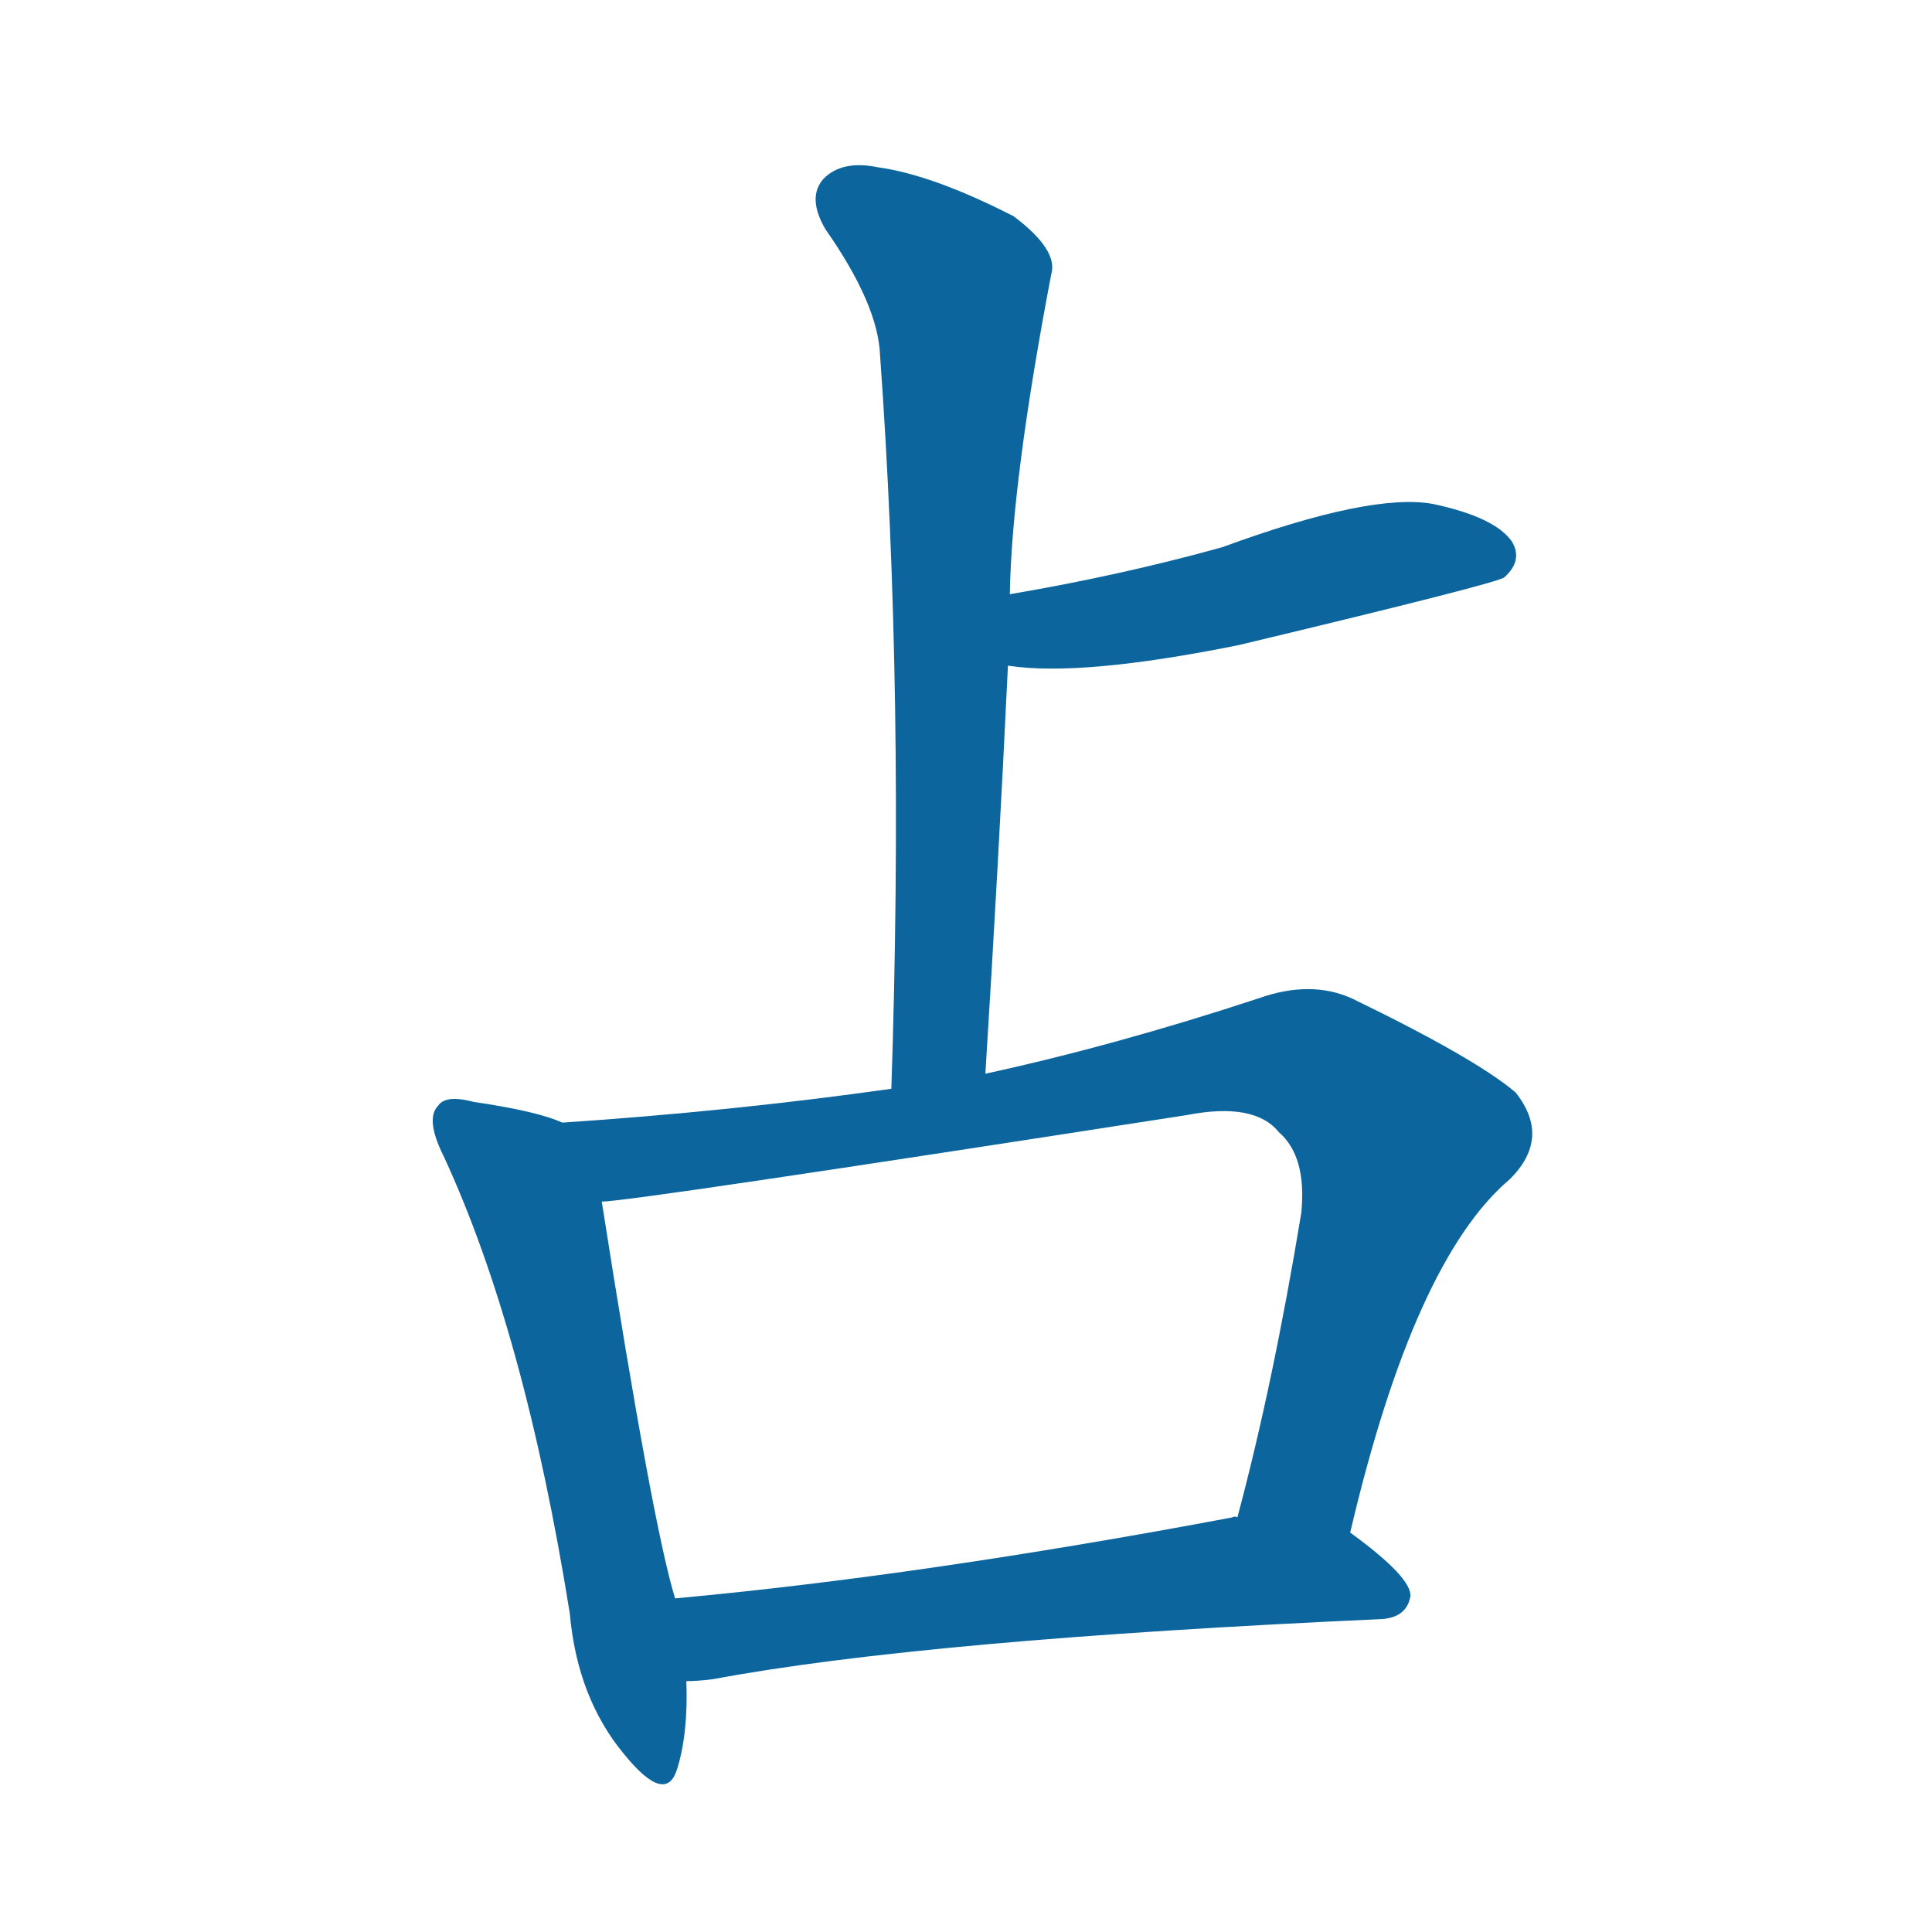 <svg xmlns="http://www.w3.org/2000/svg" width="150" height="150">
    <g fill="#0c659d" transform="translate(0, 131.836) scale(0.146, -0.146)">
        <path d="M 524 332 Q 531 444 536 549 L 537 587 Q 538 647 559 757 Q 563 770 539 788 Q 496 810 467 814 Q 448 818 438 808 Q 429 798 439 781 Q 467 741 468 714 Q 481 534 474 324 C 473 294 522 302 524 332 Z"></path>
        <path d="M 536 549 Q 575 543 659 560 Q 797 593 800 596 Q 810 605 804 615 Q 795 628 762 635 Q 729 641 650 612 Q 596 597 537 587 C 507 582 506 552 536 549 Z"></path>
        <path d="M 299 306 Q 286 312 252 317 Q 237 321 233 315 Q 226 308 236 288 Q 279 195 303 45 Q 307 0 332 -30 Q 354 -57 360 -38 Q 366 -19 365 9 L 359 53 Q 347 92 320 264 C 315 294 314 301 299 306 Z"></path>
        <path d="M 718 88 Q 752 233 803 276 Q 825 298 806 322 Q 785 340 719 372 Q 697 382 669 372 Q 593 347 524 332 L 474 324 Q 389 312 299 306 C 269 304 290 261 320 264 Q 335 264 631 310 Q 667 317 680 301 Q 695 288 692 258 Q 677 167 658 96 C 651 67 711 59 718 88 Z"></path>
        <path d="M 365 9 Q 371 9 379 10 Q 491 31 735 42 Q 748 43 750 54 Q 751 64 718 88 C 700 102 688 100 658 96 Q 657 97 655 96 Q 490 65 359 53 C 329 50 335 7 365 9 Z"></path>
    </g>
</svg>